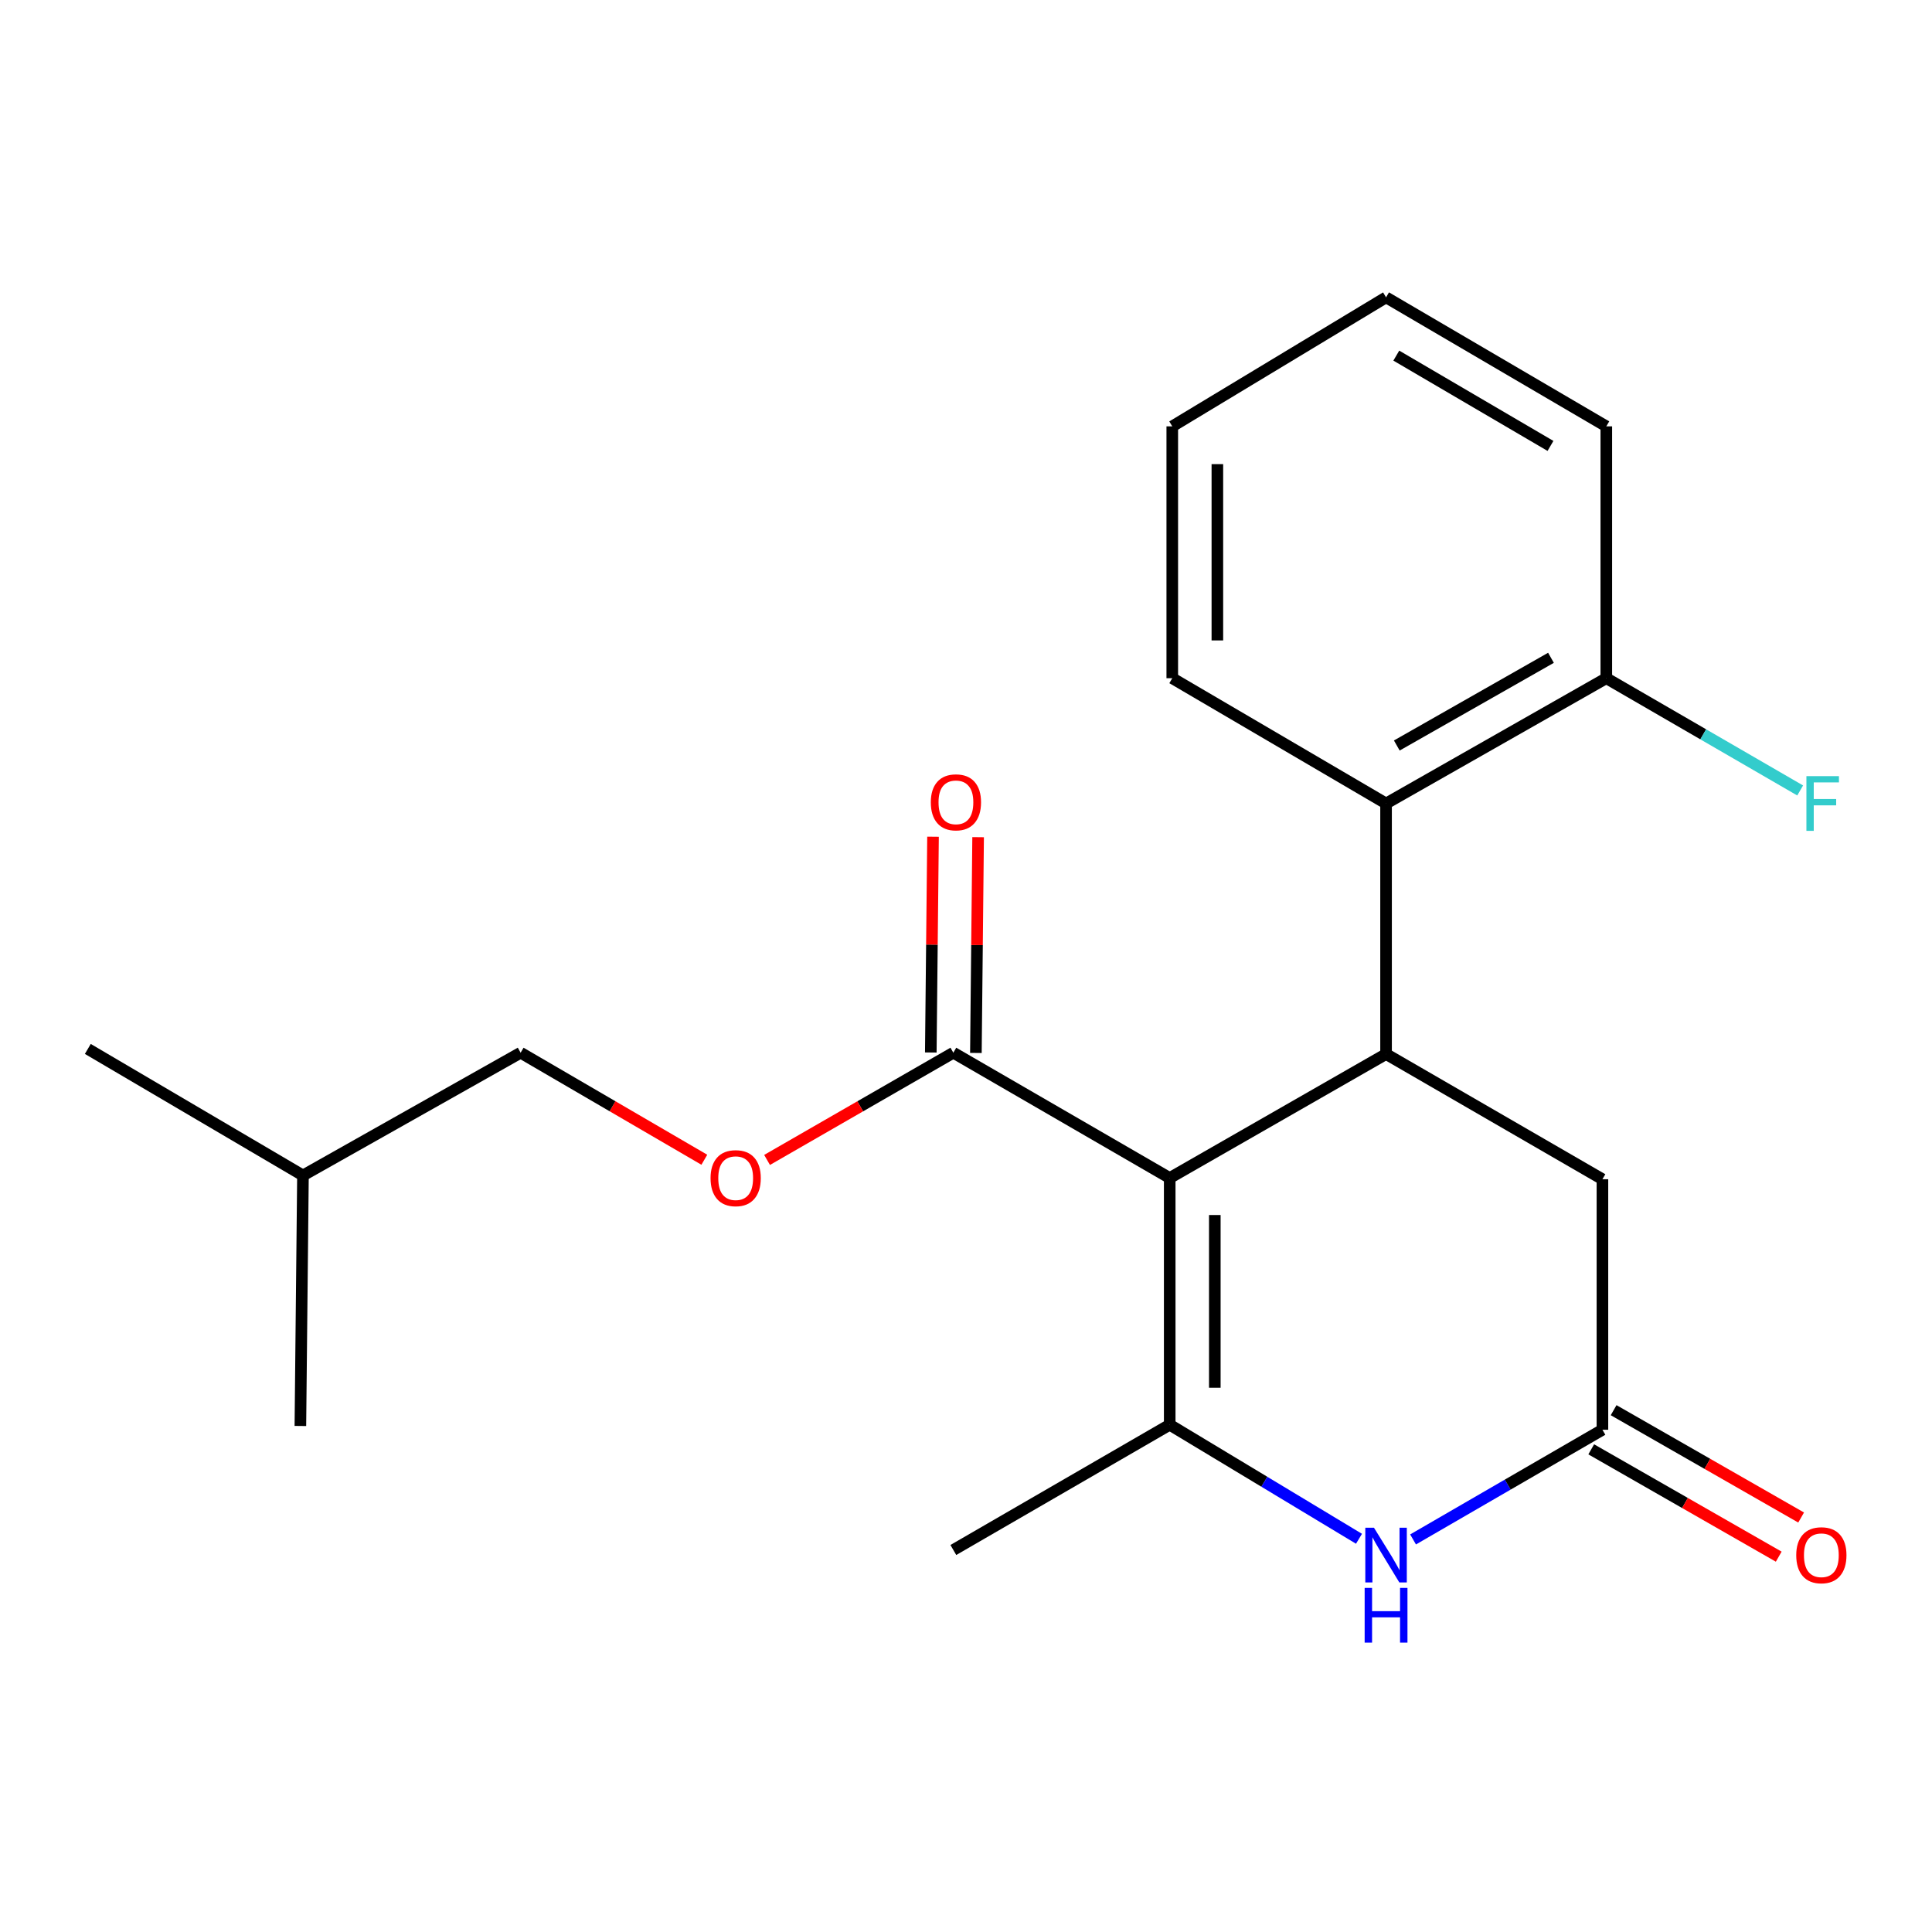 <?xml version='1.0' encoding='iso-8859-1'?>
<svg version='1.1' baseProfile='full'
              xmlns='http://www.w3.org/2000/svg'
                      xmlns:rdkit='http://www.rdkit.org/xml'
                      xmlns:xlink='http://www.w3.org/1999/xlink'
                  xml:space='preserve'
width='1000px' height='1000px' viewBox='0 0 1000 1000'>
<!-- END OF HEADER -->
<rect style='opacity:1.0;fill:#FFFFFF;stroke:none' width='1000' height='1000' x='0' y='0'> </rect>
<path class='bond-0' d='M 605.442,609.736 L 605.442,737.446' style='fill:none;fill-rule:evenodd;stroke:#000000;stroke-width:6px;stroke-linecap:butt;stroke-linejoin:miter;stroke-opacity:1' />
<path class='bond-0' d='M 628.785,628.893 L 628.785,718.289' style='fill:none;fill-rule:evenodd;stroke:#000000;stroke-width:6px;stroke-linecap:butt;stroke-linejoin:miter;stroke-opacity:1' />
<path class='bond-1' d='M 605.442,609.736 L 717.422,545.57' style='fill:none;fill-rule:evenodd;stroke:#000000;stroke-width:6px;stroke-linecap:butt;stroke-linejoin:miter;stroke-opacity:1' />
<path class='bond-3' d='M 605.442,609.736 L 493.45,544.883' style='fill:none;fill-rule:evenodd;stroke:#000000;stroke-width:6px;stroke-linecap:butt;stroke-linejoin:miter;stroke-opacity:1' />
<path class='bond-2' d='M 605.442,737.446 L 654.428,766.956' style='fill:none;fill-rule:evenodd;stroke:#000000;stroke-width:6px;stroke-linecap:butt;stroke-linejoin:miter;stroke-opacity:1' />
<path class='bond-2' d='M 654.428,766.956 L 703.413,796.467' style='fill:none;fill-rule:evenodd;stroke:#0000FF;stroke-width:6px;stroke-linecap:butt;stroke-linejoin:miter;stroke-opacity:1' />
<path class='bond-11' d='M 605.442,737.446 L 493.45,802.273' style='fill:none;fill-rule:evenodd;stroke:#000000;stroke-width:6px;stroke-linecap:butt;stroke-linejoin:miter;stroke-opacity:1' />
<path class='bond-5' d='M 717.422,545.57 L 717.422,415.889' style='fill:none;fill-rule:evenodd;stroke:#000000;stroke-width:6px;stroke-linecap:butt;stroke-linejoin:miter;stroke-opacity:1' />
<path class='bond-6' d='M 717.422,545.57 L 829.414,610.372' style='fill:none;fill-rule:evenodd;stroke:#000000;stroke-width:6px;stroke-linecap:butt;stroke-linejoin:miter;stroke-opacity:1' />
<path class='bond-21' d='M 731.397,796.811 L 780.406,768.425' style='fill:none;fill-rule:evenodd;stroke:#0000FF;stroke-width:6px;stroke-linecap:butt;stroke-linejoin:miter;stroke-opacity:1' />
<path class='bond-21' d='M 780.406,768.425 L 829.414,740.039' style='fill:none;fill-rule:evenodd;stroke:#000000;stroke-width:6px;stroke-linecap:butt;stroke-linejoin:miter;stroke-opacity:1' />
<path class='bond-7' d='M 493.45,544.883 L 445.242,572.632' style='fill:none;fill-rule:evenodd;stroke:#000000;stroke-width:6px;stroke-linecap:butt;stroke-linejoin:miter;stroke-opacity:1' />
<path class='bond-7' d='M 445.242,572.632 L 397.033,600.382' style='fill:none;fill-rule:evenodd;stroke:#FF0000;stroke-width:6px;stroke-linecap:butt;stroke-linejoin:miter;stroke-opacity:1' />
<path class='bond-10' d='M 505.121,545.003 L 505.696,489.164' style='fill:none;fill-rule:evenodd;stroke:#000000;stroke-width:6px;stroke-linecap:butt;stroke-linejoin:miter;stroke-opacity:1' />
<path class='bond-10' d='M 505.696,489.164 L 506.271,433.324' style='fill:none;fill-rule:evenodd;stroke:#FF0000;stroke-width:6px;stroke-linecap:butt;stroke-linejoin:miter;stroke-opacity:1' />
<path class='bond-10' d='M 481.779,544.763 L 482.354,488.923' style='fill:none;fill-rule:evenodd;stroke:#000000;stroke-width:6px;stroke-linecap:butt;stroke-linejoin:miter;stroke-opacity:1' />
<path class='bond-10' d='M 482.354,488.923 L 482.93,433.084' style='fill:none;fill-rule:evenodd;stroke:#FF0000;stroke-width:6px;stroke-linecap:butt;stroke-linejoin:miter;stroke-opacity:1' />
<path class='bond-4' d='M 829.414,740.039 L 829.414,610.372' style='fill:none;fill-rule:evenodd;stroke:#000000;stroke-width:6px;stroke-linecap:butt;stroke-linejoin:miter;stroke-opacity:1' />
<path class='bond-9' d='M 823.616,750.168 L 872.141,777.946' style='fill:none;fill-rule:evenodd;stroke:#000000;stroke-width:6px;stroke-linecap:butt;stroke-linejoin:miter;stroke-opacity:1' />
<path class='bond-9' d='M 872.141,777.946 L 920.667,805.725' style='fill:none;fill-rule:evenodd;stroke:#FF0000;stroke-width:6px;stroke-linecap:butt;stroke-linejoin:miter;stroke-opacity:1' />
<path class='bond-9' d='M 835.212,729.91 L 883.738,757.688' style='fill:none;fill-rule:evenodd;stroke:#000000;stroke-width:6px;stroke-linecap:butt;stroke-linejoin:miter;stroke-opacity:1' />
<path class='bond-9' d='M 883.738,757.688 L 932.263,785.466' style='fill:none;fill-rule:evenodd;stroke:#FF0000;stroke-width:6px;stroke-linecap:butt;stroke-linejoin:miter;stroke-opacity:1' />
<path class='bond-8' d='M 717.422,415.889 L 831.424,351.036' style='fill:none;fill-rule:evenodd;stroke:#000000;stroke-width:6px;stroke-linecap:butt;stroke-linejoin:miter;stroke-opacity:1' />
<path class='bond-8' d='M 722.98,385.872 L 802.782,340.475' style='fill:none;fill-rule:evenodd;stroke:#000000;stroke-width:6px;stroke-linecap:butt;stroke-linejoin:miter;stroke-opacity:1' />
<path class='bond-14' d='M 717.422,415.889 L 606.765,351.036' style='fill:none;fill-rule:evenodd;stroke:#000000;stroke-width:6px;stroke-linecap:butt;stroke-linejoin:miter;stroke-opacity:1' />
<path class='bond-13' d='M 364.563,600.285 L 317.02,572.584' style='fill:none;fill-rule:evenodd;stroke:#FF0000;stroke-width:6px;stroke-linecap:butt;stroke-linejoin:miter;stroke-opacity:1' />
<path class='bond-13' d='M 317.02,572.584 L 269.478,544.883' style='fill:none;fill-rule:evenodd;stroke:#000000;stroke-width:6px;stroke-linecap:butt;stroke-linejoin:miter;stroke-opacity:1' />
<path class='bond-12' d='M 831.424,351.036 L 881.593,380.088' style='fill:none;fill-rule:evenodd;stroke:#000000;stroke-width:6px;stroke-linecap:butt;stroke-linejoin:miter;stroke-opacity:1' />
<path class='bond-12' d='M 881.593,380.088 L 931.761,409.14' style='fill:none;fill-rule:evenodd;stroke:#33CCCC;stroke-width:6px;stroke-linecap:butt;stroke-linejoin:miter;stroke-opacity:1' />
<path class='bond-15' d='M 831.424,351.036 L 831.424,220.681' style='fill:none;fill-rule:evenodd;stroke:#000000;stroke-width:6px;stroke-linecap:butt;stroke-linejoin:miter;stroke-opacity:1' />
<path class='bond-16' d='M 269.478,544.883 L 156.811,608.413' style='fill:none;fill-rule:evenodd;stroke:#000000;stroke-width:6px;stroke-linecap:butt;stroke-linejoin:miter;stroke-opacity:1' />
<path class='bond-19' d='M 606.765,351.036 L 606.765,220.681' style='fill:none;fill-rule:evenodd;stroke:#000000;stroke-width:6px;stroke-linecap:butt;stroke-linejoin:miter;stroke-opacity:1' />
<path class='bond-19' d='M 630.108,331.483 L 630.108,240.234' style='fill:none;fill-rule:evenodd;stroke:#000000;stroke-width:6px;stroke-linecap:butt;stroke-linejoin:miter;stroke-opacity:1' />
<path class='bond-22' d='M 831.424,220.681 L 717.422,153.908' style='fill:none;fill-rule:evenodd;stroke:#000000;stroke-width:6px;stroke-linecap:butt;stroke-linejoin:miter;stroke-opacity:1' />
<path class='bond-22' d='M 802.526,230.807 L 722.725,184.066' style='fill:none;fill-rule:evenodd;stroke:#000000;stroke-width:6px;stroke-linecap:butt;stroke-linejoin:miter;stroke-opacity:1' />
<path class='bond-17' d='M 156.811,608.413 L 155.476,738.081' style='fill:none;fill-rule:evenodd;stroke:#000000;stroke-width:6px;stroke-linecap:butt;stroke-linejoin:miter;stroke-opacity:1' />
<path class='bond-18' d='M 156.811,608.413 L 45.455,542.925' style='fill:none;fill-rule:evenodd;stroke:#000000;stroke-width:6px;stroke-linecap:butt;stroke-linejoin:miter;stroke-opacity:1' />
<path class='bond-20' d='M 606.765,220.681 L 717.422,153.908' style='fill:none;fill-rule:evenodd;stroke:#000000;stroke-width:6px;stroke-linecap:butt;stroke-linejoin:miter;stroke-opacity:1' />
<path  class='atom-3' d='M 711.162 790.746
L 720.442 805.746
Q 721.362 807.226, 722.842 809.906
Q 724.322 812.586, 724.402 812.746
L 724.402 790.746
L 728.162 790.746
L 728.162 819.066
L 724.282 819.066
L 714.322 802.666
Q 713.162 800.746, 711.922 798.546
Q 710.722 796.346, 710.362 795.666
L 710.362 819.066
L 706.682 819.066
L 706.682 790.746
L 711.162 790.746
' fill='#0000FF'/>
<path  class='atom-3' d='M 706.342 821.898
L 710.182 821.898
L 710.182 833.938
L 724.662 833.938
L 724.662 821.898
L 728.502 821.898
L 728.502 850.218
L 724.662 850.218
L 724.662 837.138
L 710.182 837.138
L 710.182 850.218
L 706.342 850.218
L 706.342 821.898
' fill='#0000FF'/>
<path  class='atom-8' d='M 367.783 609.816
Q 367.783 603.016, 371.143 599.216
Q 374.503 595.416, 380.783 595.416
Q 387.063 595.416, 390.423 599.216
Q 393.783 603.016, 393.783 609.816
Q 393.783 616.696, 390.383 620.616
Q 386.983 624.496, 380.783 624.496
Q 374.543 624.496, 371.143 620.616
Q 367.783 616.736, 367.783 609.816
M 380.783 621.296
Q 385.103 621.296, 387.423 618.416
Q 389.783 615.496, 389.783 609.816
Q 389.783 604.256, 387.423 601.456
Q 385.103 598.616, 380.783 598.616
Q 376.463 598.616, 374.103 601.416
Q 371.783 604.216, 371.783 609.816
Q 371.783 615.536, 374.103 618.416
Q 376.463 621.296, 380.783 621.296
' fill='#FF0000'/>
<path  class='atom-10' d='M 929.729 804.986
Q 929.729 798.186, 933.089 794.386
Q 936.449 790.586, 942.729 790.586
Q 949.009 790.586, 952.369 794.386
Q 955.729 798.186, 955.729 804.986
Q 955.729 811.866, 952.329 815.786
Q 948.929 819.666, 942.729 819.666
Q 936.489 819.666, 933.089 815.786
Q 929.729 811.906, 929.729 804.986
M 942.729 816.466
Q 947.049 816.466, 949.369 813.586
Q 951.729 810.666, 951.729 804.986
Q 951.729 799.426, 949.369 796.626
Q 947.049 793.786, 942.729 793.786
Q 938.409 793.786, 936.049 796.586
Q 933.729 799.386, 933.729 804.986
Q 933.729 810.706, 936.049 813.586
Q 938.409 816.466, 942.729 816.466
' fill='#FF0000'/>
<path  class='atom-11' d='M 481.786 415.282
Q 481.786 408.482, 485.146 404.682
Q 488.506 400.882, 494.786 400.882
Q 501.066 400.882, 504.426 404.682
Q 507.786 408.482, 507.786 415.282
Q 507.786 422.162, 504.386 426.082
Q 500.986 429.962, 494.786 429.962
Q 488.546 429.962, 485.146 426.082
Q 481.786 422.202, 481.786 415.282
M 494.786 426.762
Q 499.106 426.762, 501.426 423.882
Q 503.786 420.962, 503.786 415.282
Q 503.786 409.722, 501.426 406.922
Q 499.106 404.082, 494.786 404.082
Q 490.466 404.082, 488.106 406.882
Q 485.786 409.682, 485.786 415.282
Q 485.786 421.002, 488.106 423.882
Q 490.466 426.762, 494.786 426.762
' fill='#FF0000'/>
<path  class='atom-13' d='M 934.996 401.729
L 951.836 401.729
L 951.836 404.969
L 938.796 404.969
L 938.796 413.569
L 950.396 413.569
L 950.396 416.849
L 938.796 416.849
L 938.796 430.049
L 934.996 430.049
L 934.996 401.729
' fill='#33CCCC'/>
</svg>
